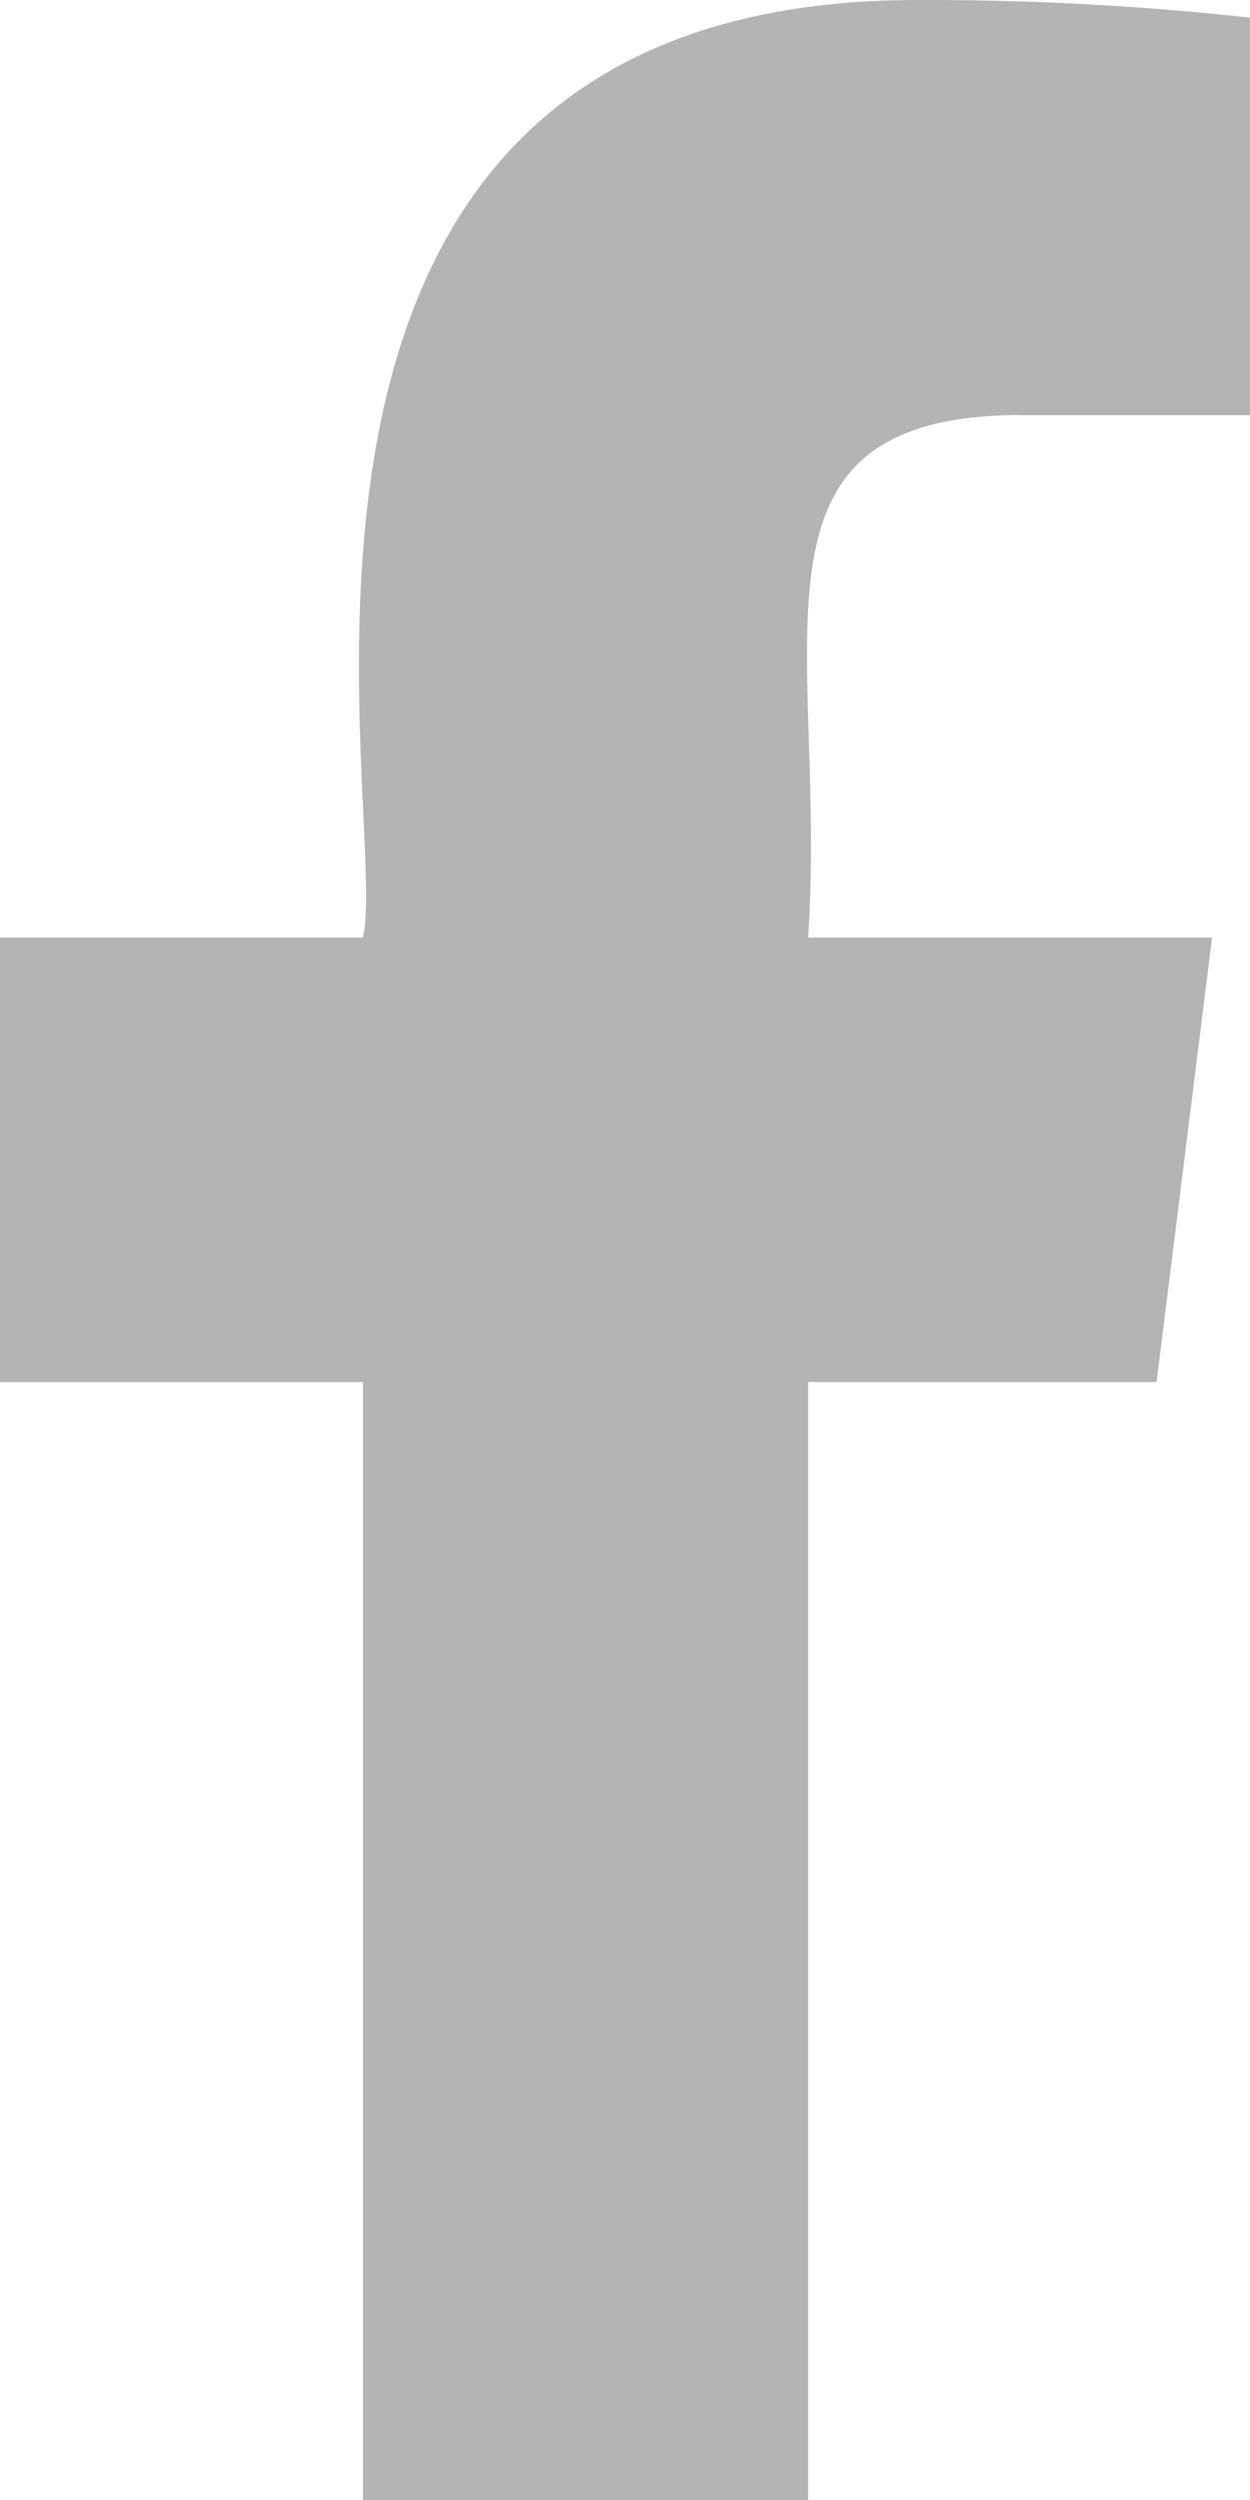 <svg xmlns="http://www.w3.org/2000/svg" width="9.001" height="18" viewBox="0 0 9.001 18">
  <path id="facebook" d="M13.545,2.989h1.643V.127A21.219,21.219,0,0,0,12.794,0C7.595,0,9.009,5.888,8.8,6.75H6.187v3.2H8.8V18h3.206V9.95h2.509l.4-3.2H12.006c.141-2.118-.571-3.762,1.538-3.762Z" transform="translate(-6.187)" fill="#b4b4b4"/>
</svg>
